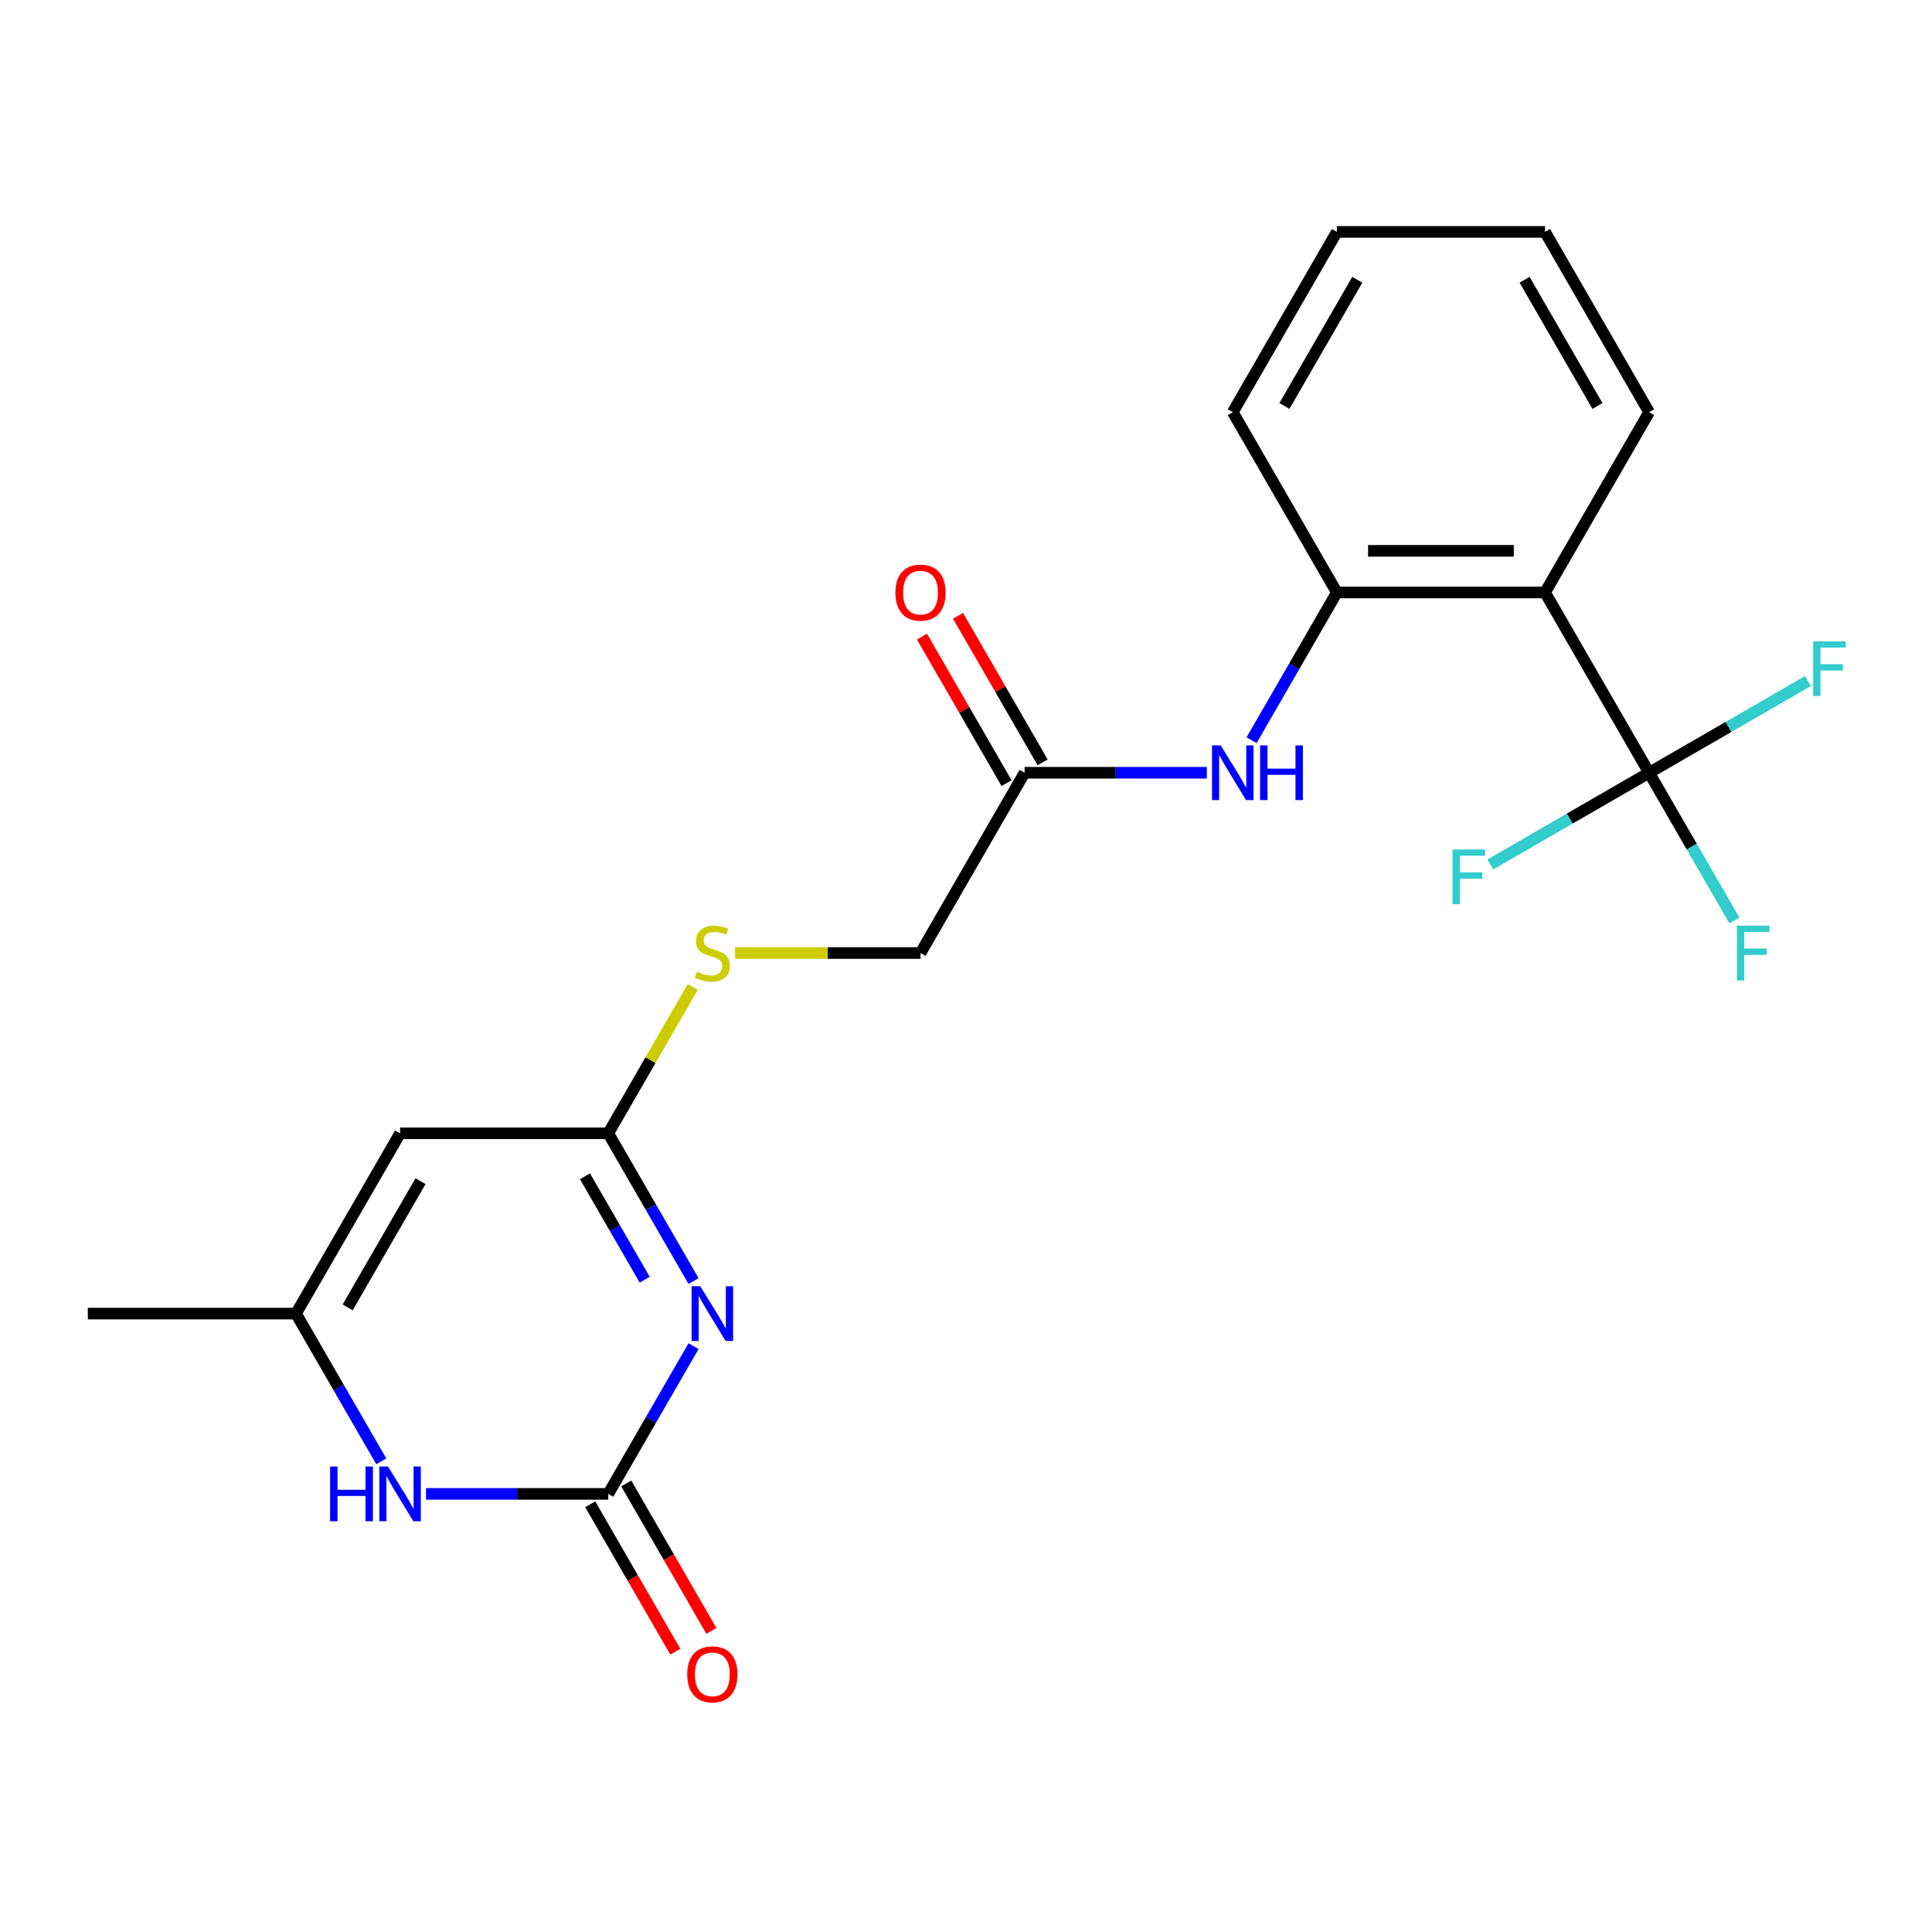 <?xml version='1.0' encoding='iso-8859-1'?>
<svg version='1.1' baseProfile='full'
              xmlns='http://www.w3.org/2000/svg'
                      xmlns:rdkit='http://www.rdkit.org/xml'
                      xmlns:xlink='http://www.w3.org/1999/xlink'
                  xml:space='preserve'
width='1000px' height='1000px' viewBox='0 0 1000 1000'>
<!-- END OF HEADER -->
<rect style='opacity:1.0;fill:#FFFFFF;stroke:none' width='1000' height='1000' x='0' y='0'> </rect>
<path class='bond-0' d='M 358.973,696.773 L 336.901,735.003' style='fill:none;fill-rule:evenodd;stroke:#0000FF;stroke-width:6px;stroke-linecap:butt;stroke-linejoin:miter;stroke-opacity:1' />
<path class='bond-0' d='M 336.901,735.003 L 314.829,773.233' style='fill:none;fill-rule:evenodd;stroke:#000000;stroke-width:6px;stroke-linecap:butt;stroke-linejoin:miter;stroke-opacity:1' />
<path class='bond-1' d='M 358.973,663.066 L 336.901,624.836' style='fill:none;fill-rule:evenodd;stroke:#0000FF;stroke-width:6px;stroke-linecap:butt;stroke-linejoin:miter;stroke-opacity:1' />
<path class='bond-1' d='M 336.901,624.836 L 314.829,586.605' style='fill:none;fill-rule:evenodd;stroke:#000000;stroke-width:6px;stroke-linecap:butt;stroke-linejoin:miter;stroke-opacity:1' />
<path class='bond-1' d='M 333.689,662.372 L 318.238,635.61' style='fill:none;fill-rule:evenodd;stroke:#0000FF;stroke-width:6px;stroke-linecap:butt;stroke-linejoin:miter;stroke-opacity:1' />
<path class='bond-1' d='M 318.238,635.61 L 302.788,608.849' style='fill:none;fill-rule:evenodd;stroke:#000000;stroke-width:6px;stroke-linecap:butt;stroke-linejoin:miter;stroke-opacity:1' />
<path class='bond-5' d='M 314.829,773.233 L 267.671,773.233' style='fill:none;fill-rule:evenodd;stroke:#000000;stroke-width:6px;stroke-linecap:butt;stroke-linejoin:miter;stroke-opacity:1' />
<path class='bond-5' d='M 267.671,773.233 L 220.513,773.233' style='fill:none;fill-rule:evenodd;stroke:#0000FF;stroke-width:6px;stroke-linecap:butt;stroke-linejoin:miter;stroke-opacity:1' />
<path class='bond-11' d='M 305.497,778.621 L 327.523,816.771' style='fill:none;fill-rule:evenodd;stroke:#000000;stroke-width:6px;stroke-linecap:butt;stroke-linejoin:miter;stroke-opacity:1' />
<path class='bond-11' d='M 327.523,816.771 L 349.549,854.921' style='fill:none;fill-rule:evenodd;stroke:#FF0000;stroke-width:6px;stroke-linecap:butt;stroke-linejoin:miter;stroke-opacity:1' />
<path class='bond-11' d='M 324.16,767.846 L 346.186,805.996' style='fill:none;fill-rule:evenodd;stroke:#000000;stroke-width:6px;stroke-linecap:butt;stroke-linejoin:miter;stroke-opacity:1' />
<path class='bond-11' d='M 346.186,805.996 L 368.212,844.146' style='fill:none;fill-rule:evenodd;stroke:#FF0000;stroke-width:6px;stroke-linecap:butt;stroke-linejoin:miter;stroke-opacity:1' />
<path class='bond-4' d='M 314.829,586.605 L 207.079,586.605' style='fill:none;fill-rule:evenodd;stroke:#000000;stroke-width:6px;stroke-linecap:butt;stroke-linejoin:miter;stroke-opacity:1' />
<path class='bond-10' d='M 314.829,586.605 L 336.693,548.735' style='fill:none;fill-rule:evenodd;stroke:#000000;stroke-width:6px;stroke-linecap:butt;stroke-linejoin:miter;stroke-opacity:1' />
<path class='bond-10' d='M 336.693,548.735 L 358.558,510.865' style='fill:none;fill-rule:evenodd;stroke:#CCCC00;stroke-width:6px;stroke-linecap:butt;stroke-linejoin:miter;stroke-opacity:1' />
<path class='bond-2' d='M 853.577,399.977 L 799.703,306.663' style='fill:none;fill-rule:evenodd;stroke:#000000;stroke-width:6px;stroke-linecap:butt;stroke-linejoin:miter;stroke-opacity:1' />
<path class='bond-13' d='M 853.577,399.977 L 875.65,438.208' style='fill:none;fill-rule:evenodd;stroke:#000000;stroke-width:6px;stroke-linecap:butt;stroke-linejoin:miter;stroke-opacity:1' />
<path class='bond-13' d='M 875.65,438.208 L 897.722,476.438' style='fill:none;fill-rule:evenodd;stroke:#33CCCC;stroke-width:6px;stroke-linecap:butt;stroke-linejoin:miter;stroke-opacity:1' />
<path class='bond-14' d='M 853.577,399.977 L 894.678,376.248' style='fill:none;fill-rule:evenodd;stroke:#000000;stroke-width:6px;stroke-linecap:butt;stroke-linejoin:miter;stroke-opacity:1' />
<path class='bond-14' d='M 894.678,376.248 L 935.778,352.519' style='fill:none;fill-rule:evenodd;stroke:#33CCCC;stroke-width:6px;stroke-linecap:butt;stroke-linejoin:miter;stroke-opacity:1' />
<path class='bond-15' d='M 853.577,399.977 L 812.477,423.707' style='fill:none;fill-rule:evenodd;stroke:#000000;stroke-width:6px;stroke-linecap:butt;stroke-linejoin:miter;stroke-opacity:1' />
<path class='bond-15' d='M 812.477,423.707 L 771.377,447.436' style='fill:none;fill-rule:evenodd;stroke:#33CCCC;stroke-width:6px;stroke-linecap:butt;stroke-linejoin:miter;stroke-opacity:1' />
<path class='bond-3' d='M 799.703,306.663 L 691.953,306.663' style='fill:none;fill-rule:evenodd;stroke:#000000;stroke-width:6px;stroke-linecap:butt;stroke-linejoin:miter;stroke-opacity:1' />
<path class='bond-3' d='M 783.54,285.113 L 708.115,285.113' style='fill:none;fill-rule:evenodd;stroke:#000000;stroke-width:6px;stroke-linecap:butt;stroke-linejoin:miter;stroke-opacity:1' />
<path class='bond-17' d='M 799.703,306.663 L 853.577,213.349' style='fill:none;fill-rule:evenodd;stroke:#000000;stroke-width:6px;stroke-linecap:butt;stroke-linejoin:miter;stroke-opacity:1' />
<path class='bond-6' d='M 207.079,586.605 L 153.204,679.919' style='fill:none;fill-rule:evenodd;stroke:#000000;stroke-width:6px;stroke-linecap:butt;stroke-linejoin:miter;stroke-opacity:1' />
<path class='bond-6' d='M 217.661,611.377 L 179.948,676.697' style='fill:none;fill-rule:evenodd;stroke:#000000;stroke-width:6px;stroke-linecap:butt;stroke-linejoin:miter;stroke-opacity:1' />
<path class='bond-22' d='M 197.349,756.38 L 175.276,718.149' style='fill:none;fill-rule:evenodd;stroke:#0000FF;stroke-width:6px;stroke-linecap:butt;stroke-linejoin:miter;stroke-opacity:1' />
<path class='bond-22' d='M 175.276,718.149 L 153.204,679.919' style='fill:none;fill-rule:evenodd;stroke:#000000;stroke-width:6px;stroke-linecap:butt;stroke-linejoin:miter;stroke-opacity:1' />
<path class='bond-19' d='M 153.204,679.919 L 45.455,679.919' style='fill:none;fill-rule:evenodd;stroke:#000000;stroke-width:6px;stroke-linecap:butt;stroke-linejoin:miter;stroke-opacity:1' />
<path class='bond-7' d='M 691.953,306.663 L 669.881,344.894' style='fill:none;fill-rule:evenodd;stroke:#000000;stroke-width:6px;stroke-linecap:butt;stroke-linejoin:miter;stroke-opacity:1' />
<path class='bond-7' d='M 669.881,344.894 L 647.809,383.124' style='fill:none;fill-rule:evenodd;stroke:#0000FF;stroke-width:6px;stroke-linecap:butt;stroke-linejoin:miter;stroke-opacity:1' />
<path class='bond-18' d='M 691.953,306.663 L 638.078,213.349' style='fill:none;fill-rule:evenodd;stroke:#000000;stroke-width:6px;stroke-linecap:butt;stroke-linejoin:miter;stroke-opacity:1' />
<path class='bond-8' d='M 624.644,399.977 L 577.486,399.977' style='fill:none;fill-rule:evenodd;stroke:#0000FF;stroke-width:6px;stroke-linecap:butt;stroke-linejoin:miter;stroke-opacity:1' />
<path class='bond-8' d='M 577.486,399.977 L 530.328,399.977' style='fill:none;fill-rule:evenodd;stroke:#000000;stroke-width:6px;stroke-linecap:butt;stroke-linejoin:miter;stroke-opacity:1' />
<path class='bond-9' d='M 530.328,399.977 L 476.453,493.291' style='fill:none;fill-rule:evenodd;stroke:#000000;stroke-width:6px;stroke-linecap:butt;stroke-linejoin:miter;stroke-opacity:1' />
<path class='bond-12' d='M 539.66,394.59 L 517.761,356.66' style='fill:none;fill-rule:evenodd;stroke:#000000;stroke-width:6px;stroke-linecap:butt;stroke-linejoin:miter;stroke-opacity:1' />
<path class='bond-12' d='M 517.761,356.66 L 495.862,318.73' style='fill:none;fill-rule:evenodd;stroke:#FF0000;stroke-width:6px;stroke-linecap:butt;stroke-linejoin:miter;stroke-opacity:1' />
<path class='bond-12' d='M 520.997,405.365 L 499.098,367.435' style='fill:none;fill-rule:evenodd;stroke:#000000;stroke-width:6px;stroke-linecap:butt;stroke-linejoin:miter;stroke-opacity:1' />
<path class='bond-12' d='M 499.098,367.435 L 477.199,329.505' style='fill:none;fill-rule:evenodd;stroke:#FF0000;stroke-width:6px;stroke-linecap:butt;stroke-linejoin:miter;stroke-opacity:1' />
<path class='bond-16' d='M 380.477,493.291 L 428.465,493.291' style='fill:none;fill-rule:evenodd;stroke:#CCCC00;stroke-width:6px;stroke-linecap:butt;stroke-linejoin:miter;stroke-opacity:1' />
<path class='bond-16' d='M 428.465,493.291 L 476.453,493.291' style='fill:none;fill-rule:evenodd;stroke:#000000;stroke-width:6px;stroke-linecap:butt;stroke-linejoin:miter;stroke-opacity:1' />
<path class='bond-23' d='M 853.577,213.349 L 799.703,120.035' style='fill:none;fill-rule:evenodd;stroke:#000000;stroke-width:6px;stroke-linecap:butt;stroke-linejoin:miter;stroke-opacity:1' />
<path class='bond-23' d='M 826.833,210.127 L 789.121,144.807' style='fill:none;fill-rule:evenodd;stroke:#000000;stroke-width:6px;stroke-linecap:butt;stroke-linejoin:miter;stroke-opacity:1' />
<path class='bond-21' d='M 638.078,213.349 L 691.953,120.035' style='fill:none;fill-rule:evenodd;stroke:#000000;stroke-width:6px;stroke-linecap:butt;stroke-linejoin:miter;stroke-opacity:1' />
<path class='bond-21' d='M 664.822,210.127 L 702.534,144.807' style='fill:none;fill-rule:evenodd;stroke:#000000;stroke-width:6px;stroke-linecap:butt;stroke-linejoin:miter;stroke-opacity:1' />
<path class='bond-20' d='M 799.703,120.035 L 691.953,120.035' style='fill:none;fill-rule:evenodd;stroke:#000000;stroke-width:6px;stroke-linecap:butt;stroke-linejoin:miter;stroke-opacity:1' />
<path  class='atom-0' d='M 362.444 665.759
L 371.724 680.759
Q 372.644 682.239, 374.124 684.919
Q 375.604 687.599, 375.684 687.759
L 375.684 665.759
L 379.444 665.759
L 379.444 694.079
L 375.564 694.079
L 365.604 677.679
Q 364.444 675.759, 363.204 673.559
Q 362.004 671.359, 361.644 670.679
L 361.644 694.079
L 357.964 694.079
L 357.964 665.759
L 362.444 665.759
' fill='#0000FF'/>
<path  class='atom-6' d='M 170.859 759.073
L 174.699 759.073
L 174.699 771.113
L 189.179 771.113
L 189.179 759.073
L 193.019 759.073
L 193.019 787.393
L 189.179 787.393
L 189.179 774.313
L 174.699 774.313
L 174.699 787.393
L 170.859 787.393
L 170.859 759.073
' fill='#0000FF'/>
<path  class='atom-6' d='M 200.819 759.073
L 210.099 774.073
Q 211.019 775.553, 212.499 778.233
Q 213.979 780.913, 214.059 781.073
L 214.059 759.073
L 217.819 759.073
L 217.819 787.393
L 213.939 787.393
L 203.979 770.993
Q 202.819 769.073, 201.579 766.873
Q 200.379 764.673, 200.019 763.993
L 200.019 787.393
L 196.339 787.393
L 196.339 759.073
L 200.819 759.073
' fill='#0000FF'/>
<path  class='atom-9' d='M 631.818 385.817
L 641.098 400.817
Q 642.018 402.297, 643.498 404.977
Q 644.978 407.657, 645.058 407.817
L 645.058 385.817
L 648.818 385.817
L 648.818 414.137
L 644.938 414.137
L 634.978 397.737
Q 633.818 395.817, 632.578 393.617
Q 631.378 391.417, 631.018 390.737
L 631.018 414.137
L 627.338 414.137
L 627.338 385.817
L 631.818 385.817
' fill='#0000FF'/>
<path  class='atom-9' d='M 652.218 385.817
L 656.058 385.817
L 656.058 397.857
L 670.538 397.857
L 670.538 385.817
L 674.378 385.817
L 674.378 414.137
L 670.538 414.137
L 670.538 401.057
L 656.058 401.057
L 656.058 414.137
L 652.218 414.137
L 652.218 385.817
' fill='#0000FF'/>
<path  class='atom-11' d='M 360.704 503.011
Q 361.024 503.131, 362.344 503.691
Q 363.664 504.251, 365.104 504.611
Q 366.584 504.931, 368.024 504.931
Q 370.704 504.931, 372.264 503.651
Q 373.824 502.331, 373.824 500.051
Q 373.824 498.491, 373.024 497.531
Q 372.264 496.571, 371.064 496.051
Q 369.864 495.531, 367.864 494.931
Q 365.344 494.171, 363.824 493.451
Q 362.344 492.731, 361.264 491.211
Q 360.224 489.691, 360.224 487.131
Q 360.224 483.571, 362.624 481.371
Q 365.064 479.171, 369.864 479.171
Q 373.144 479.171, 376.864 480.731
L 375.944 483.811
Q 372.544 482.411, 369.984 482.411
Q 367.224 482.411, 365.704 483.571
Q 364.184 484.691, 364.224 486.651
Q 364.224 488.171, 364.984 489.091
Q 365.784 490.011, 366.904 490.531
Q 368.064 491.051, 369.984 491.651
Q 372.544 492.451, 374.064 493.251
Q 375.584 494.051, 376.664 495.691
Q 377.784 497.291, 377.784 500.051
Q 377.784 503.971, 375.144 506.091
Q 372.544 508.171, 368.184 508.171
Q 365.664 508.171, 363.744 507.611
Q 361.864 507.091, 359.624 506.171
L 360.704 503.011
' fill='#CCCC00'/>
<path  class='atom-12' d='M 355.704 866.627
Q 355.704 859.827, 359.064 856.027
Q 362.424 852.227, 368.704 852.227
Q 374.984 852.227, 378.344 856.027
Q 381.704 859.827, 381.704 866.627
Q 381.704 873.507, 378.304 877.427
Q 374.904 881.307, 368.704 881.307
Q 362.464 881.307, 359.064 877.427
Q 355.704 873.547, 355.704 866.627
M 368.704 878.107
Q 373.024 878.107, 375.344 875.227
Q 377.704 872.307, 377.704 866.627
Q 377.704 861.067, 375.344 858.267
Q 373.024 855.427, 368.704 855.427
Q 364.384 855.427, 362.024 858.227
Q 359.704 861.027, 359.704 866.627
Q 359.704 872.347, 362.024 875.227
Q 364.384 878.107, 368.704 878.107
' fill='#FF0000'/>
<path  class='atom-13' d='M 463.453 306.743
Q 463.453 299.943, 466.813 296.143
Q 470.173 292.343, 476.453 292.343
Q 482.733 292.343, 486.093 296.143
Q 489.453 299.943, 489.453 306.743
Q 489.453 313.623, 486.053 317.543
Q 482.653 321.423, 476.453 321.423
Q 470.213 321.423, 466.813 317.543
Q 463.453 313.663, 463.453 306.743
M 476.453 318.223
Q 480.773 318.223, 483.093 315.343
Q 485.453 312.423, 485.453 306.743
Q 485.453 301.183, 483.093 298.383
Q 480.773 295.543, 476.453 295.543
Q 472.133 295.543, 469.773 298.343
Q 467.453 301.143, 467.453 306.743
Q 467.453 312.463, 469.773 315.343
Q 472.133 318.223, 476.453 318.223
' fill='#FF0000'/>
<path  class='atom-14' d='M 899.032 479.131
L 915.872 479.131
L 915.872 482.371
L 902.832 482.371
L 902.832 490.971
L 914.432 490.971
L 914.432 494.251
L 902.832 494.251
L 902.832 507.451
L 899.032 507.451
L 899.032 479.131
' fill='#33CCCC'/>
<path  class='atom-15' d='M 938.471 331.943
L 955.311 331.943
L 955.311 335.183
L 942.271 335.183
L 942.271 343.783
L 953.871 343.783
L 953.871 347.063
L 942.271 347.063
L 942.271 360.263
L 938.471 360.263
L 938.471 331.943
' fill='#33CCCC'/>
<path  class='atom-16' d='M 751.843 439.692
L 768.683 439.692
L 768.683 442.932
L 755.643 442.932
L 755.643 451.532
L 767.243 451.532
L 767.243 454.812
L 755.643 454.812
L 755.643 468.012
L 751.843 468.012
L 751.843 439.692
' fill='#33CCCC'/>
</svg>
